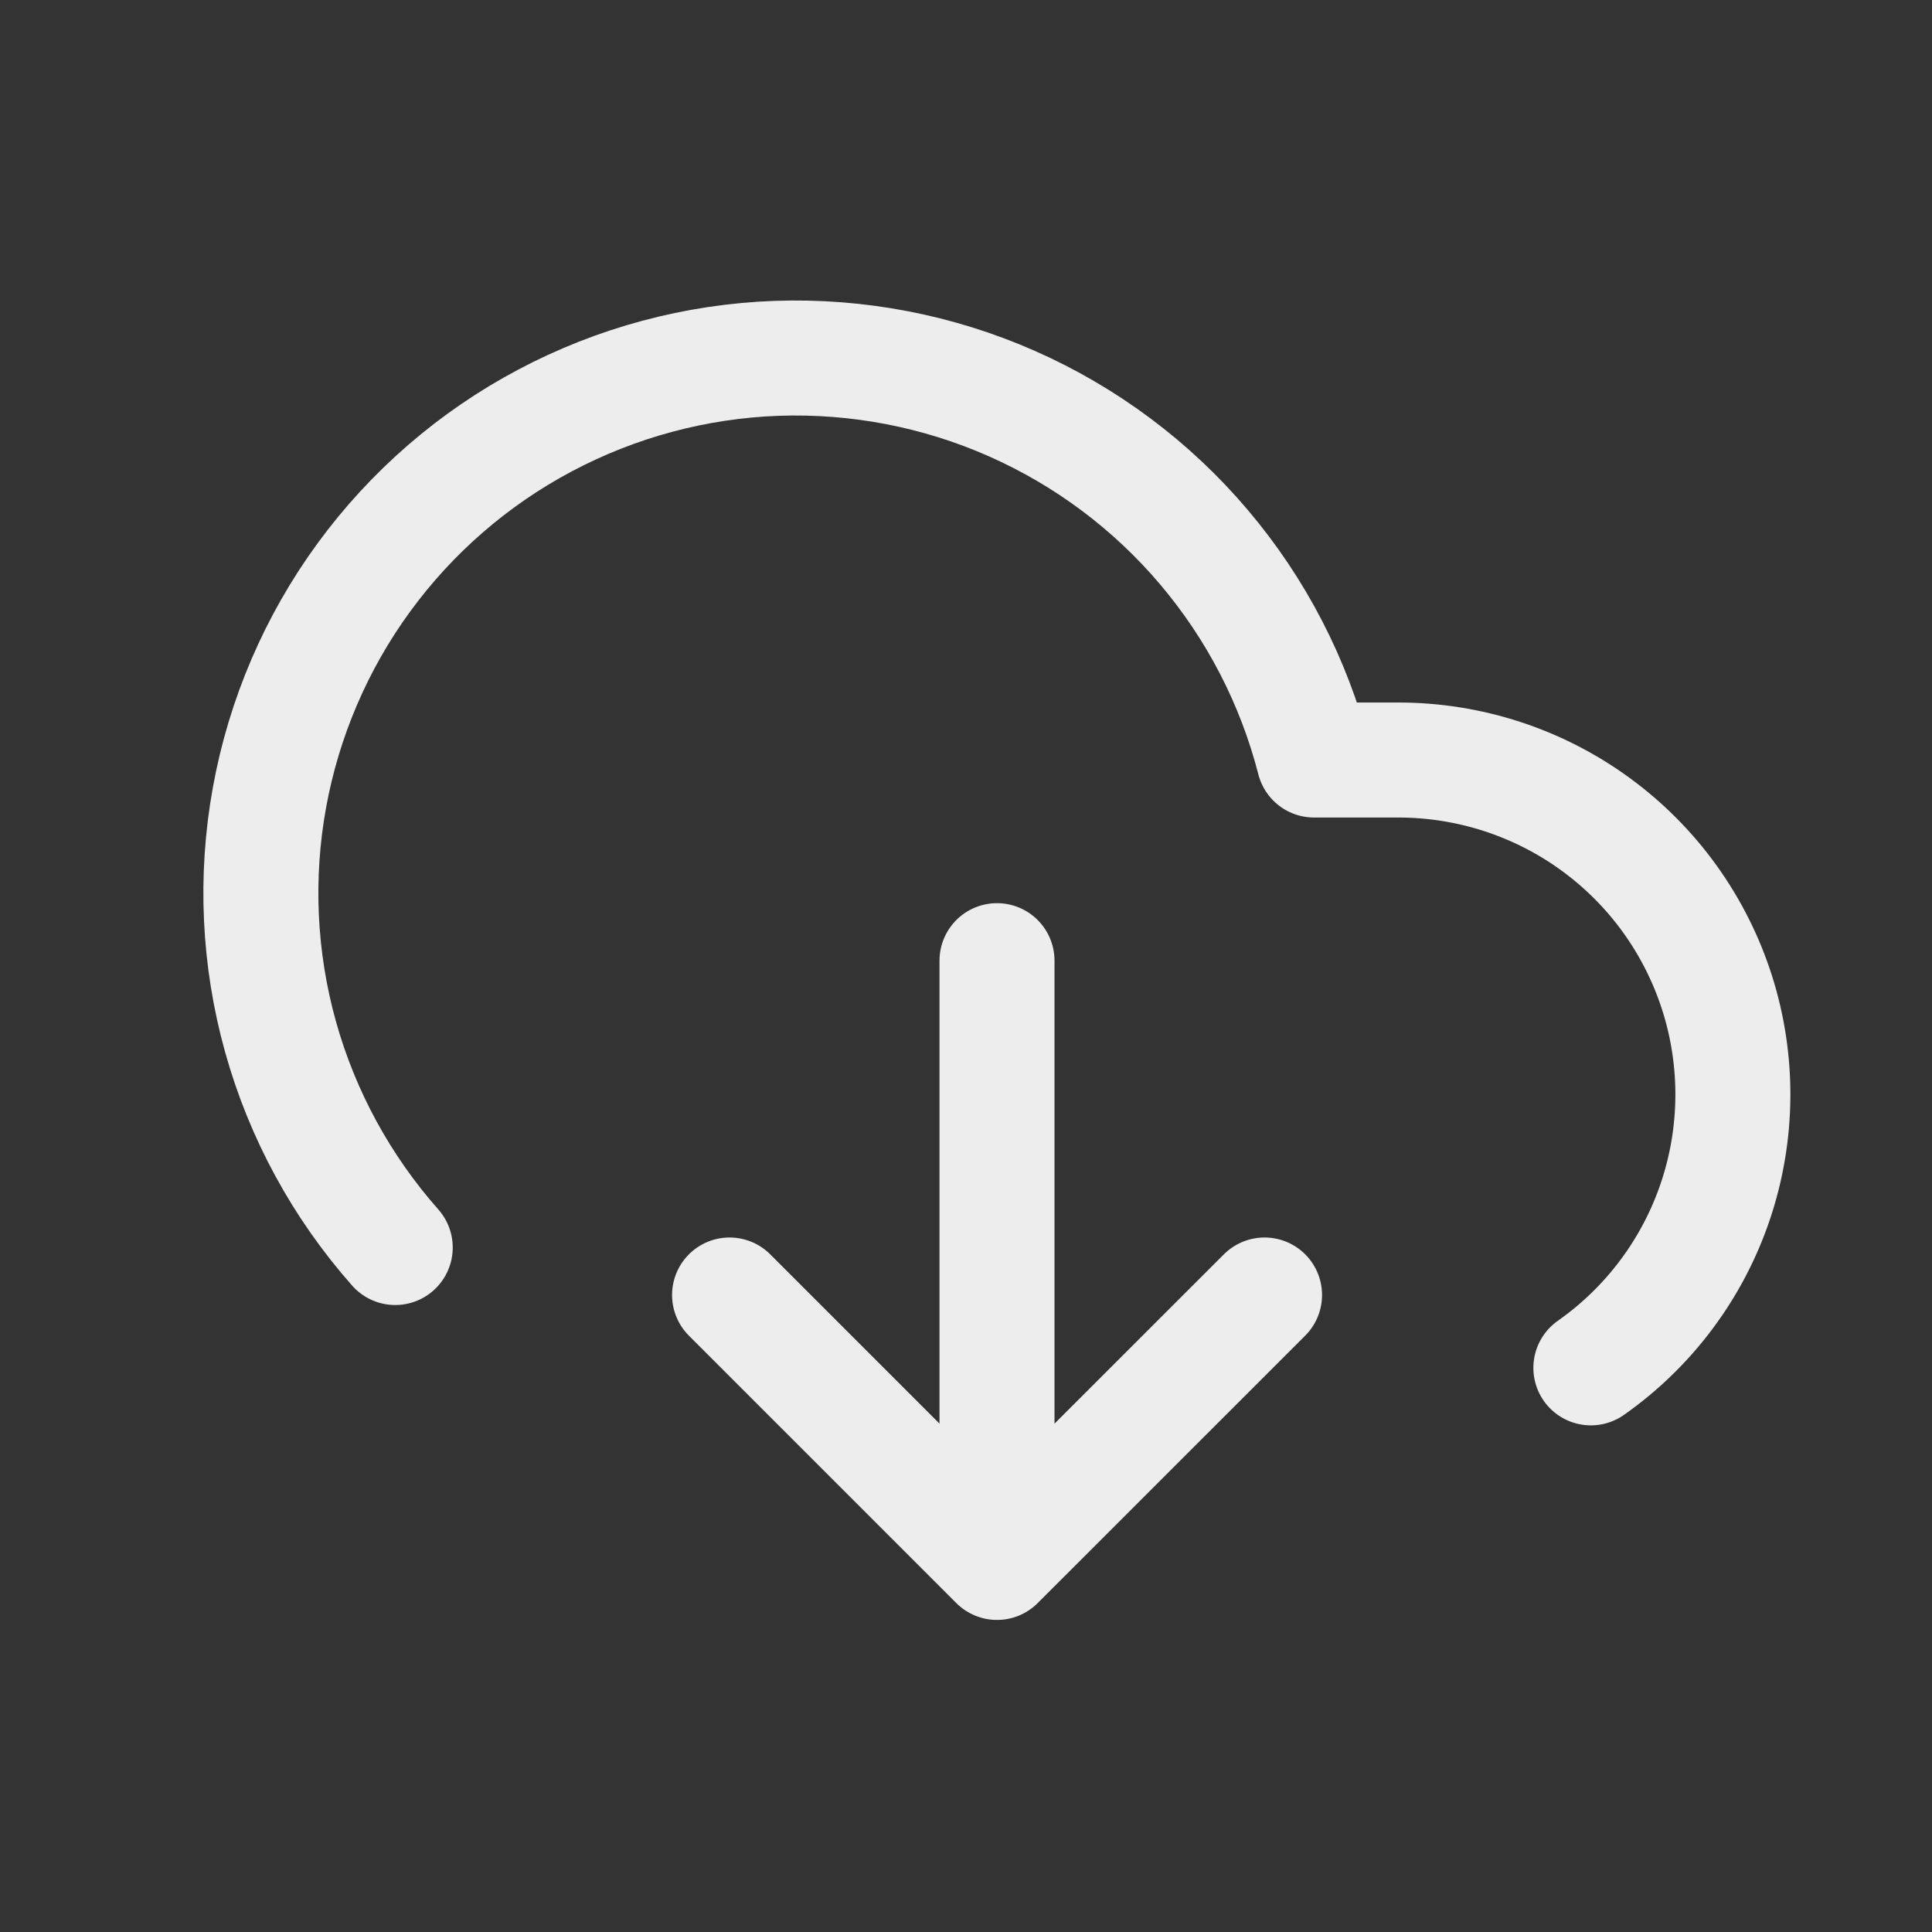 <svg width="21" height="21" viewBox="0 0 21 21" fill="none" xmlns="http://www.w3.org/2000/svg">
<rect x="0" y="0" width="21" height="21" fill="#333333" stroke="none"/>
<path d="M7.93 14.076L10.837 16.983M10.837 16.983L13.745 14.076M10.837 16.983V10.442M17.292 14.868C17.924 14.424 18.398 13.79 18.645 13.058C18.892 12.326 18.899 11.534 18.666 10.798C18.432 10.061 17.971 9.418 17.347 8.962C16.724 8.506 15.971 8.261 15.198 8.261H14.283C14.064 7.409 13.655 6.618 13.086 5.947C12.518 5.276 11.804 4.743 10.999 4.387C10.195 4.032 9.32 3.864 8.441 3.895C7.562 3.927 6.702 4.158 5.925 4.57C5.148 4.982 4.475 5.565 3.956 6.275C3.437 6.985 3.086 7.804 2.929 8.669C2.772 9.535 2.813 10.425 3.05 11.272C3.287 12.119 3.713 12.901 4.296 13.56" stroke="#EDEDED" stroke-width="1.25" stroke-linecap="round" stroke-linejoin="round"/>
</svg>
